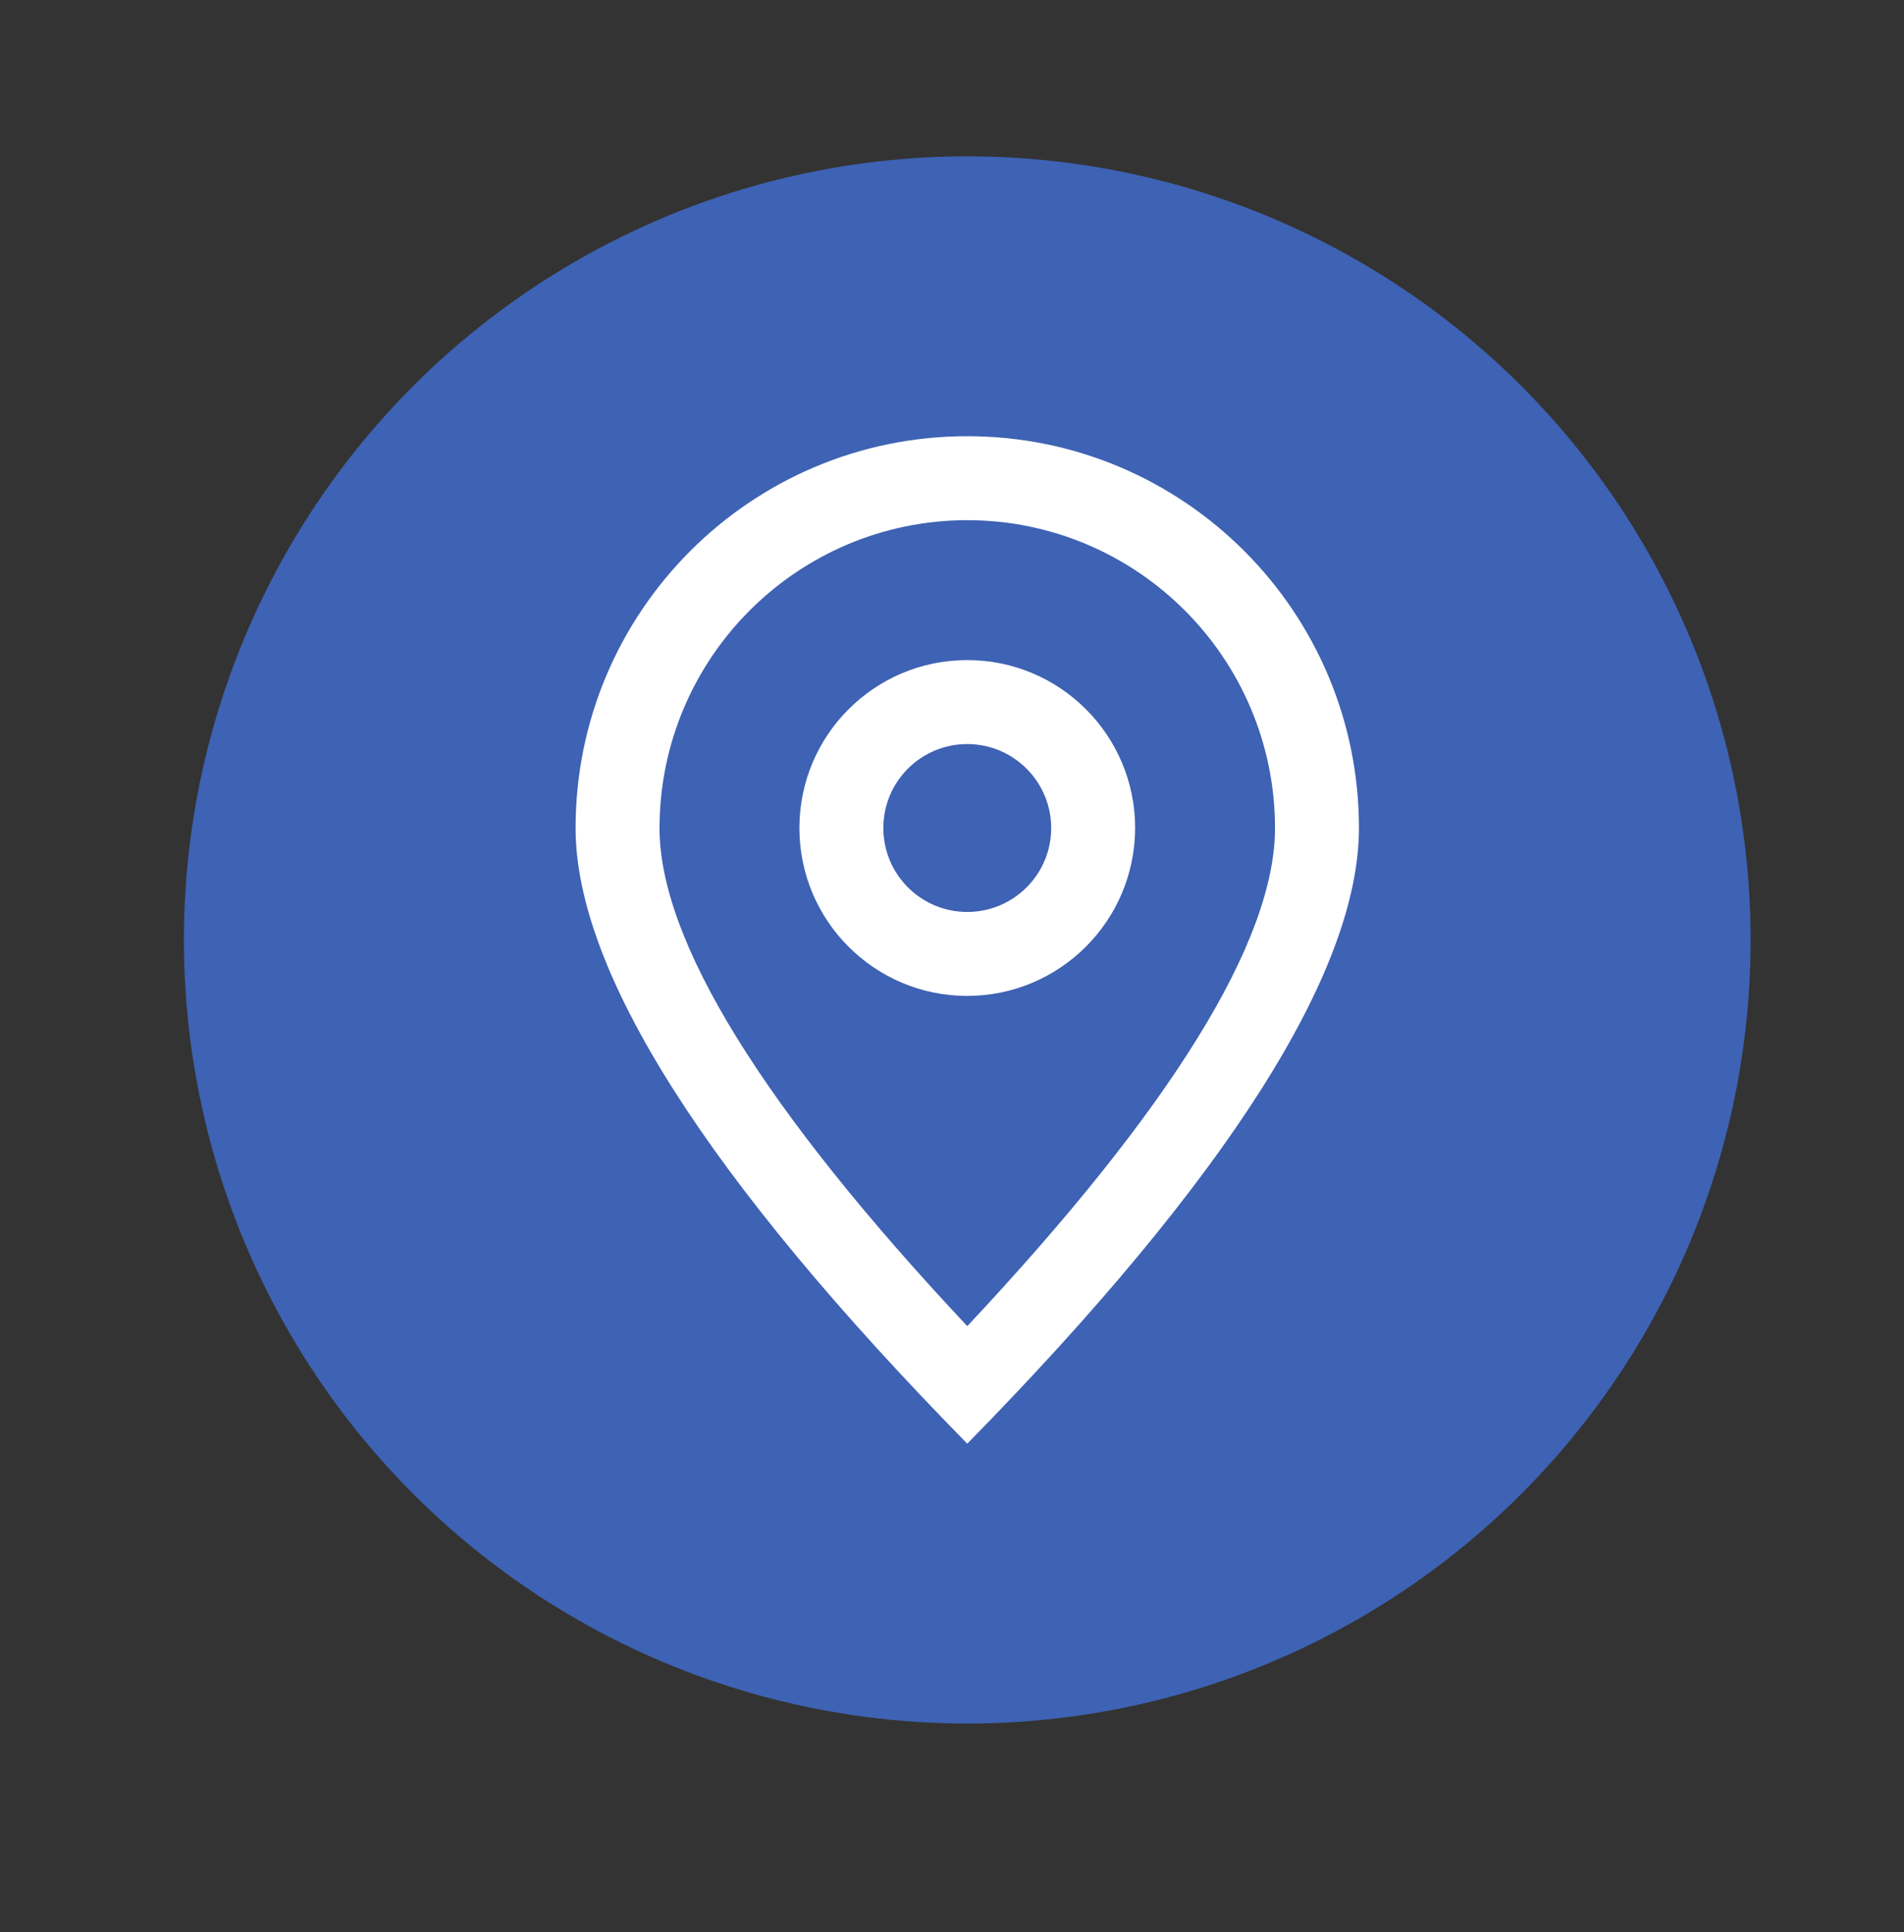 <?xml version="1.0" encoding="utf-8"?>
<!-- Generator: Adobe Illustrator 25.2.3, SVG Export Plug-In . SVG Version: 6.00 Build 0)  -->
<svg version="1.1" id="Layer_1" xmlns="http://www.w3.org/2000/svg" xmlns:xlink="http://www.w3.org/1999/xlink" x="0px" y="0px"
	 viewBox="0 0 102.083 103.57" enable-background="new 0 0 102.083 103.57" xml:space="preserve">
<rect x="0" y="0" width="102.083" height="103.57" fill="#333333" stroke="none"/>
<circle id="Background" fill="#3E62B4" cx="51.86" cy="50.38" r="42"/>
<g id="ICON" transform="translate(21 15)">
	<path id="Background_1" fill="none" d="M30.861,42.812L30.861,42.812
		c-3.62-3.859-5.781-7.384-5.781-9.432c0.035-1.536,0.662-2.999,1.751-4.084
		c1.048-1.117,2.499-1.768,4.03-1.807c1.539,0.041,2.998,0.691,4.058,1.807
		c1.103,1.078,1.741,2.544,1.78,4.085C36.699,35.39,34.517,38.915,30.861,42.812
		z M30.861,30.812c-0.705-0.044-1.399,0.195-1.929,0.663
		c-0.483,0.513-0.731,1.203-0.687,1.906c-0.138,1.309,0.811,2.482,2.12,2.62
		c0.165,0.017,0.331,0.017,0.496,0c1.281,0.131,2.425-0.802,2.555-2.082
		c0.018-0.179,0.016-0.359-0.007-0.538c0.152-1.266-0.751-2.415-2.016-2.567
		C31.216,30.793,31.037,30.792,30.861,30.812z"/>
	<circle id="Background_2" fill="none" cx="30.86" cy="33.38" r="2"/>
	<path id="Border" fill="#FFFFFF" d="M30.86,62.38L30.86,62.38c-13.935-14.2-21-25.3-21-33
		c0-11.598,9.402-21,21-21s21,9.402,21,21C51.86,37.08,44.795,48.18,30.86,62.38z
		 M30.86,12.88c-9.109,0.01-16.49,7.391-16.5,16.5c0,6.046,5.551,15.029,16.5,26.7
		c10.947-11.669,16.5-20.652,16.5-26.7C47.35,20.272,39.968,12.89,30.86,12.88z
		 M30.86,38.38c-4.971,0-9-4.029-9-9s4.029-9,9-9s9,4.029,9,9
		C39.853,34.348,35.828,38.374,30.86,38.38z M30.86,24.88c-2.485,0-4.5,2.015-4.5,4.5
		s2.015,4.5,4.5,4.5s4.5-2.015,4.5-4.5C35.356,26.896,33.343,24.883,30.86,24.88z"/>
</g>
</svg>

